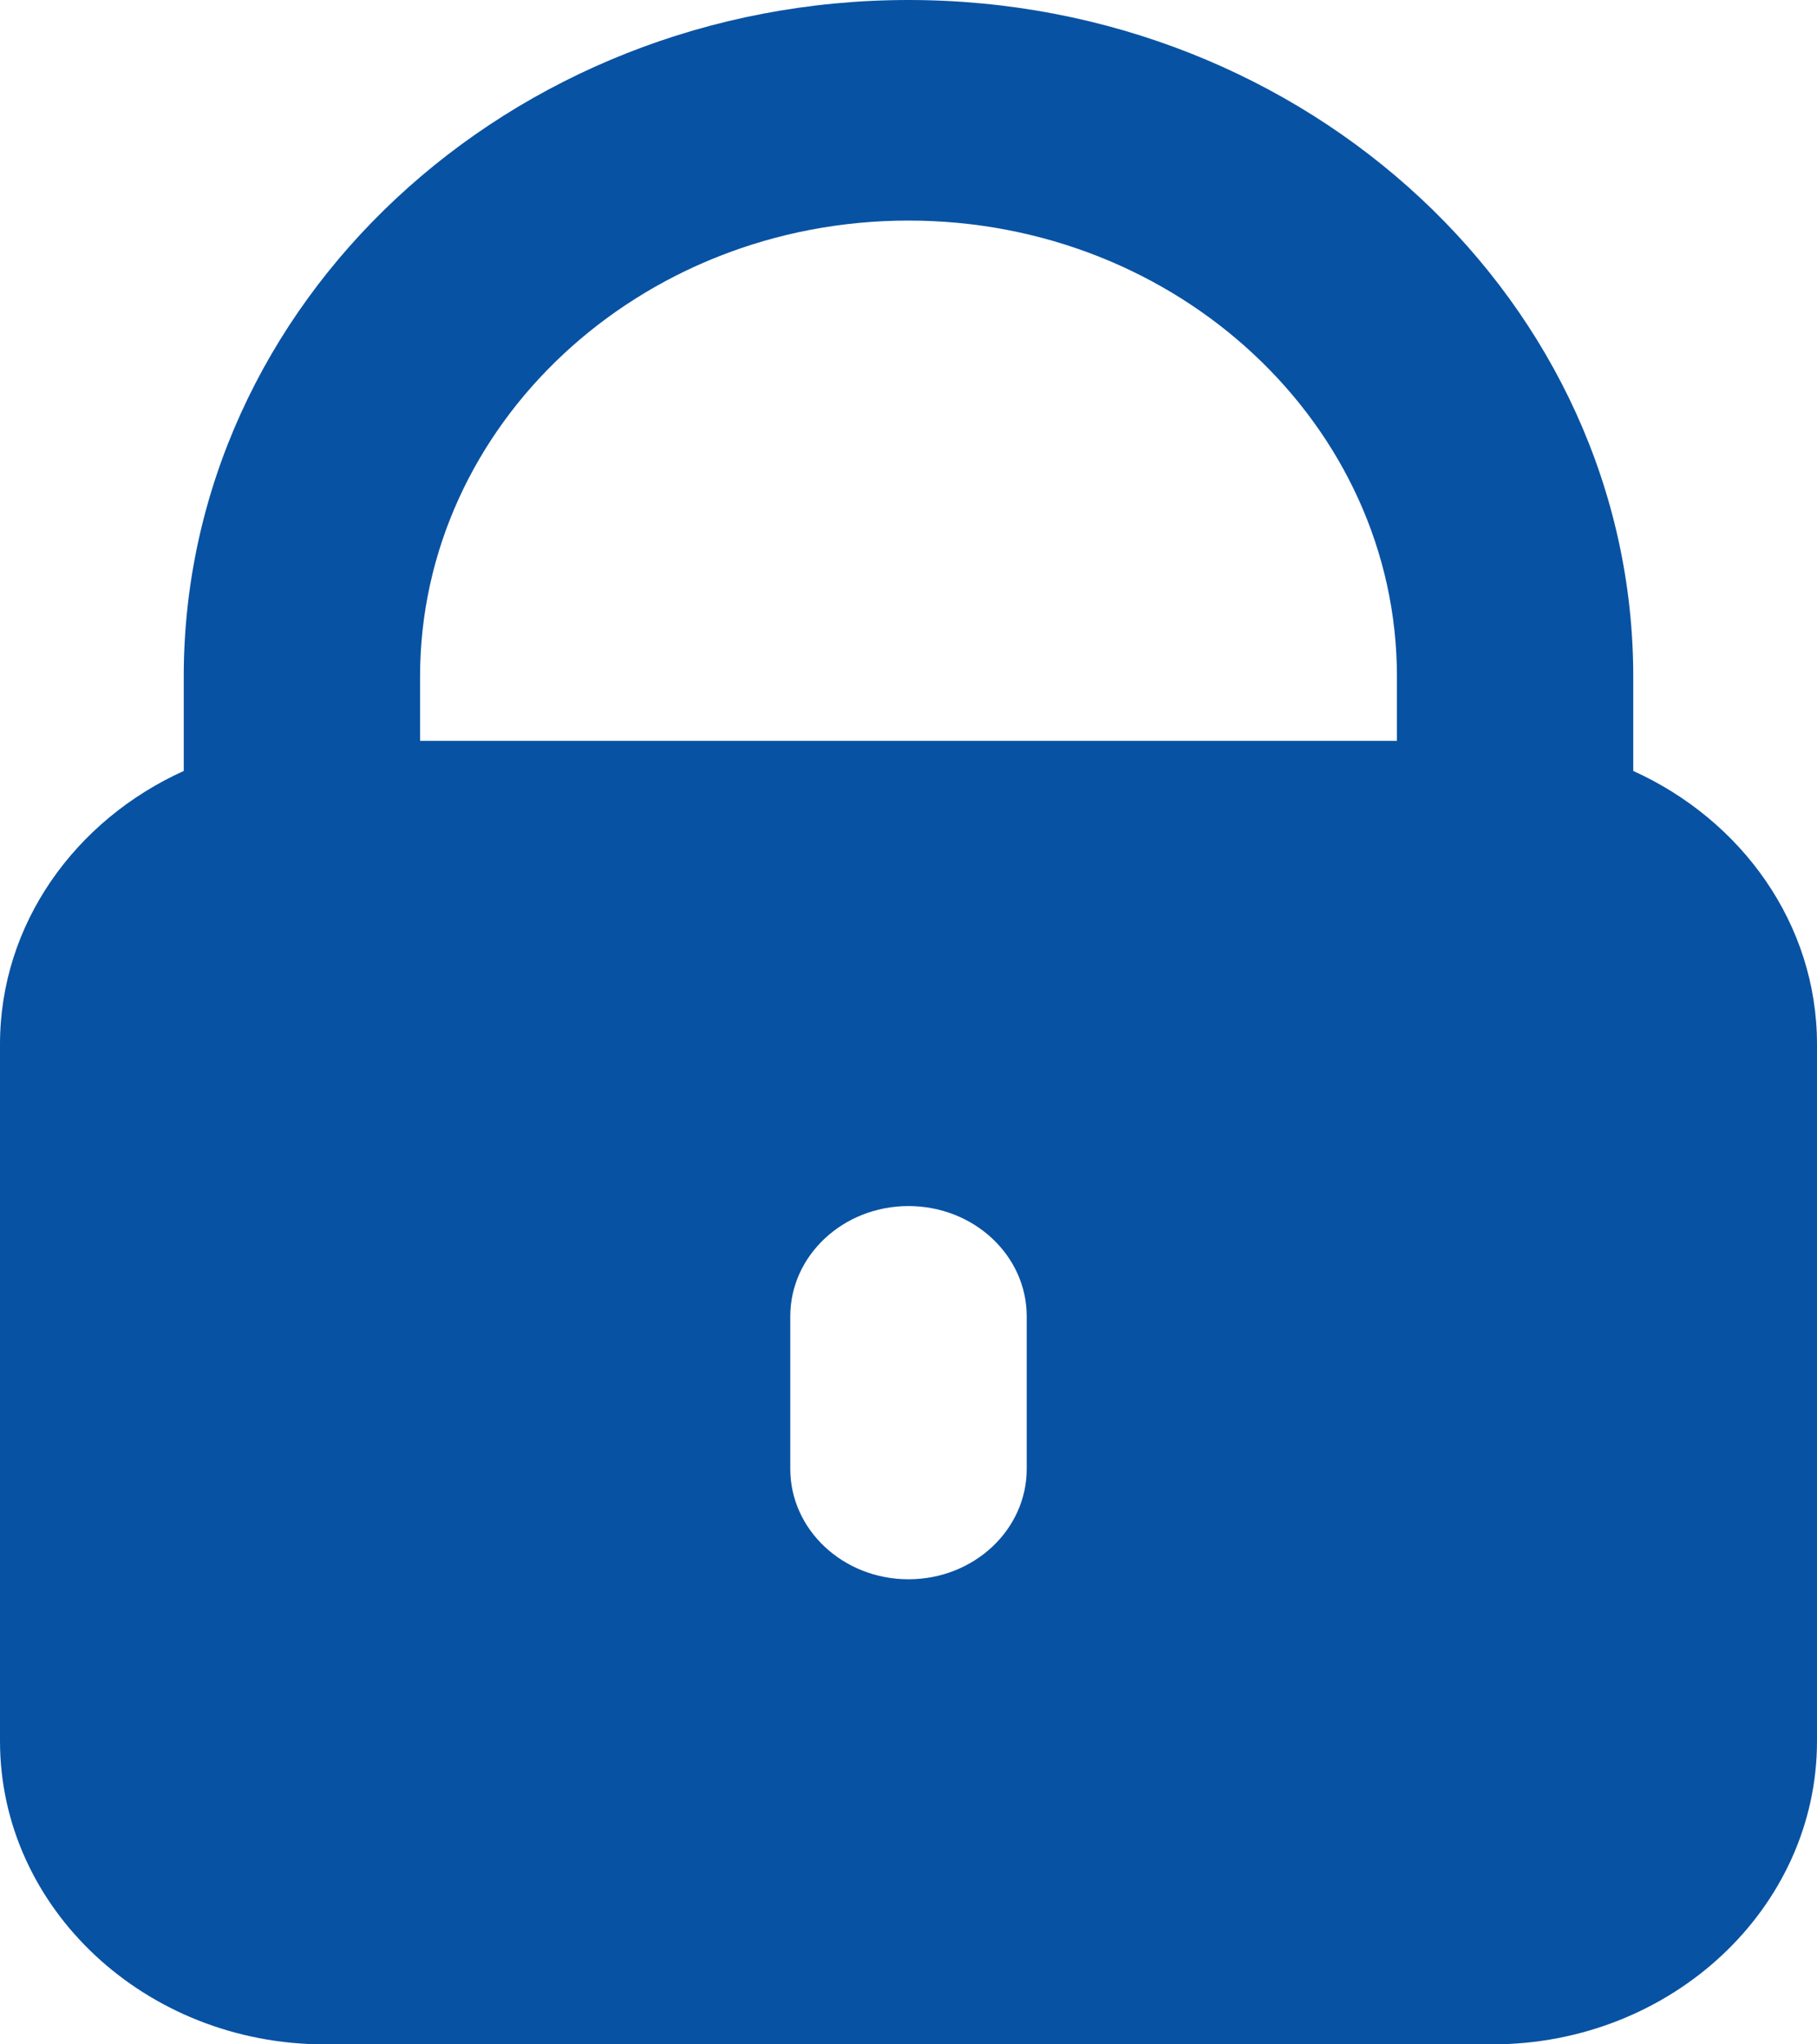 <svg width="16" height="18" viewBox="0 0 16 18" fill="none" xmlns="http://www.w3.org/2000/svg">
<path d="M16 15.33V9.194C16 8.136 15.338 7.221 14.382 6.788V5.957C14.382 2.672 11.519 0 8 0C4.481 0 1.618 2.672 1.618 5.957V6.788C0.661 7.221 0 8.136 0 9.194V15.33C0 16.802 1.283 18 2.86 18H13.14C14.717 18 16 16.802 16 15.33ZM8 1.942C10.372 1.942 12.301 3.743 12.301 5.957V6.523H3.699V5.957C3.699 3.743 5.628 1.942 8 1.942ZM6.959 12.933V11.59C6.959 11.054 7.425 10.619 8 10.619C8.575 10.619 9.041 11.054 9.041 11.59V12.933C9.041 13.47 8.575 13.905 8 13.905C7.425 13.905 6.959 13.47 6.959 12.933Z" fill="#0852A3"/>
</svg>

